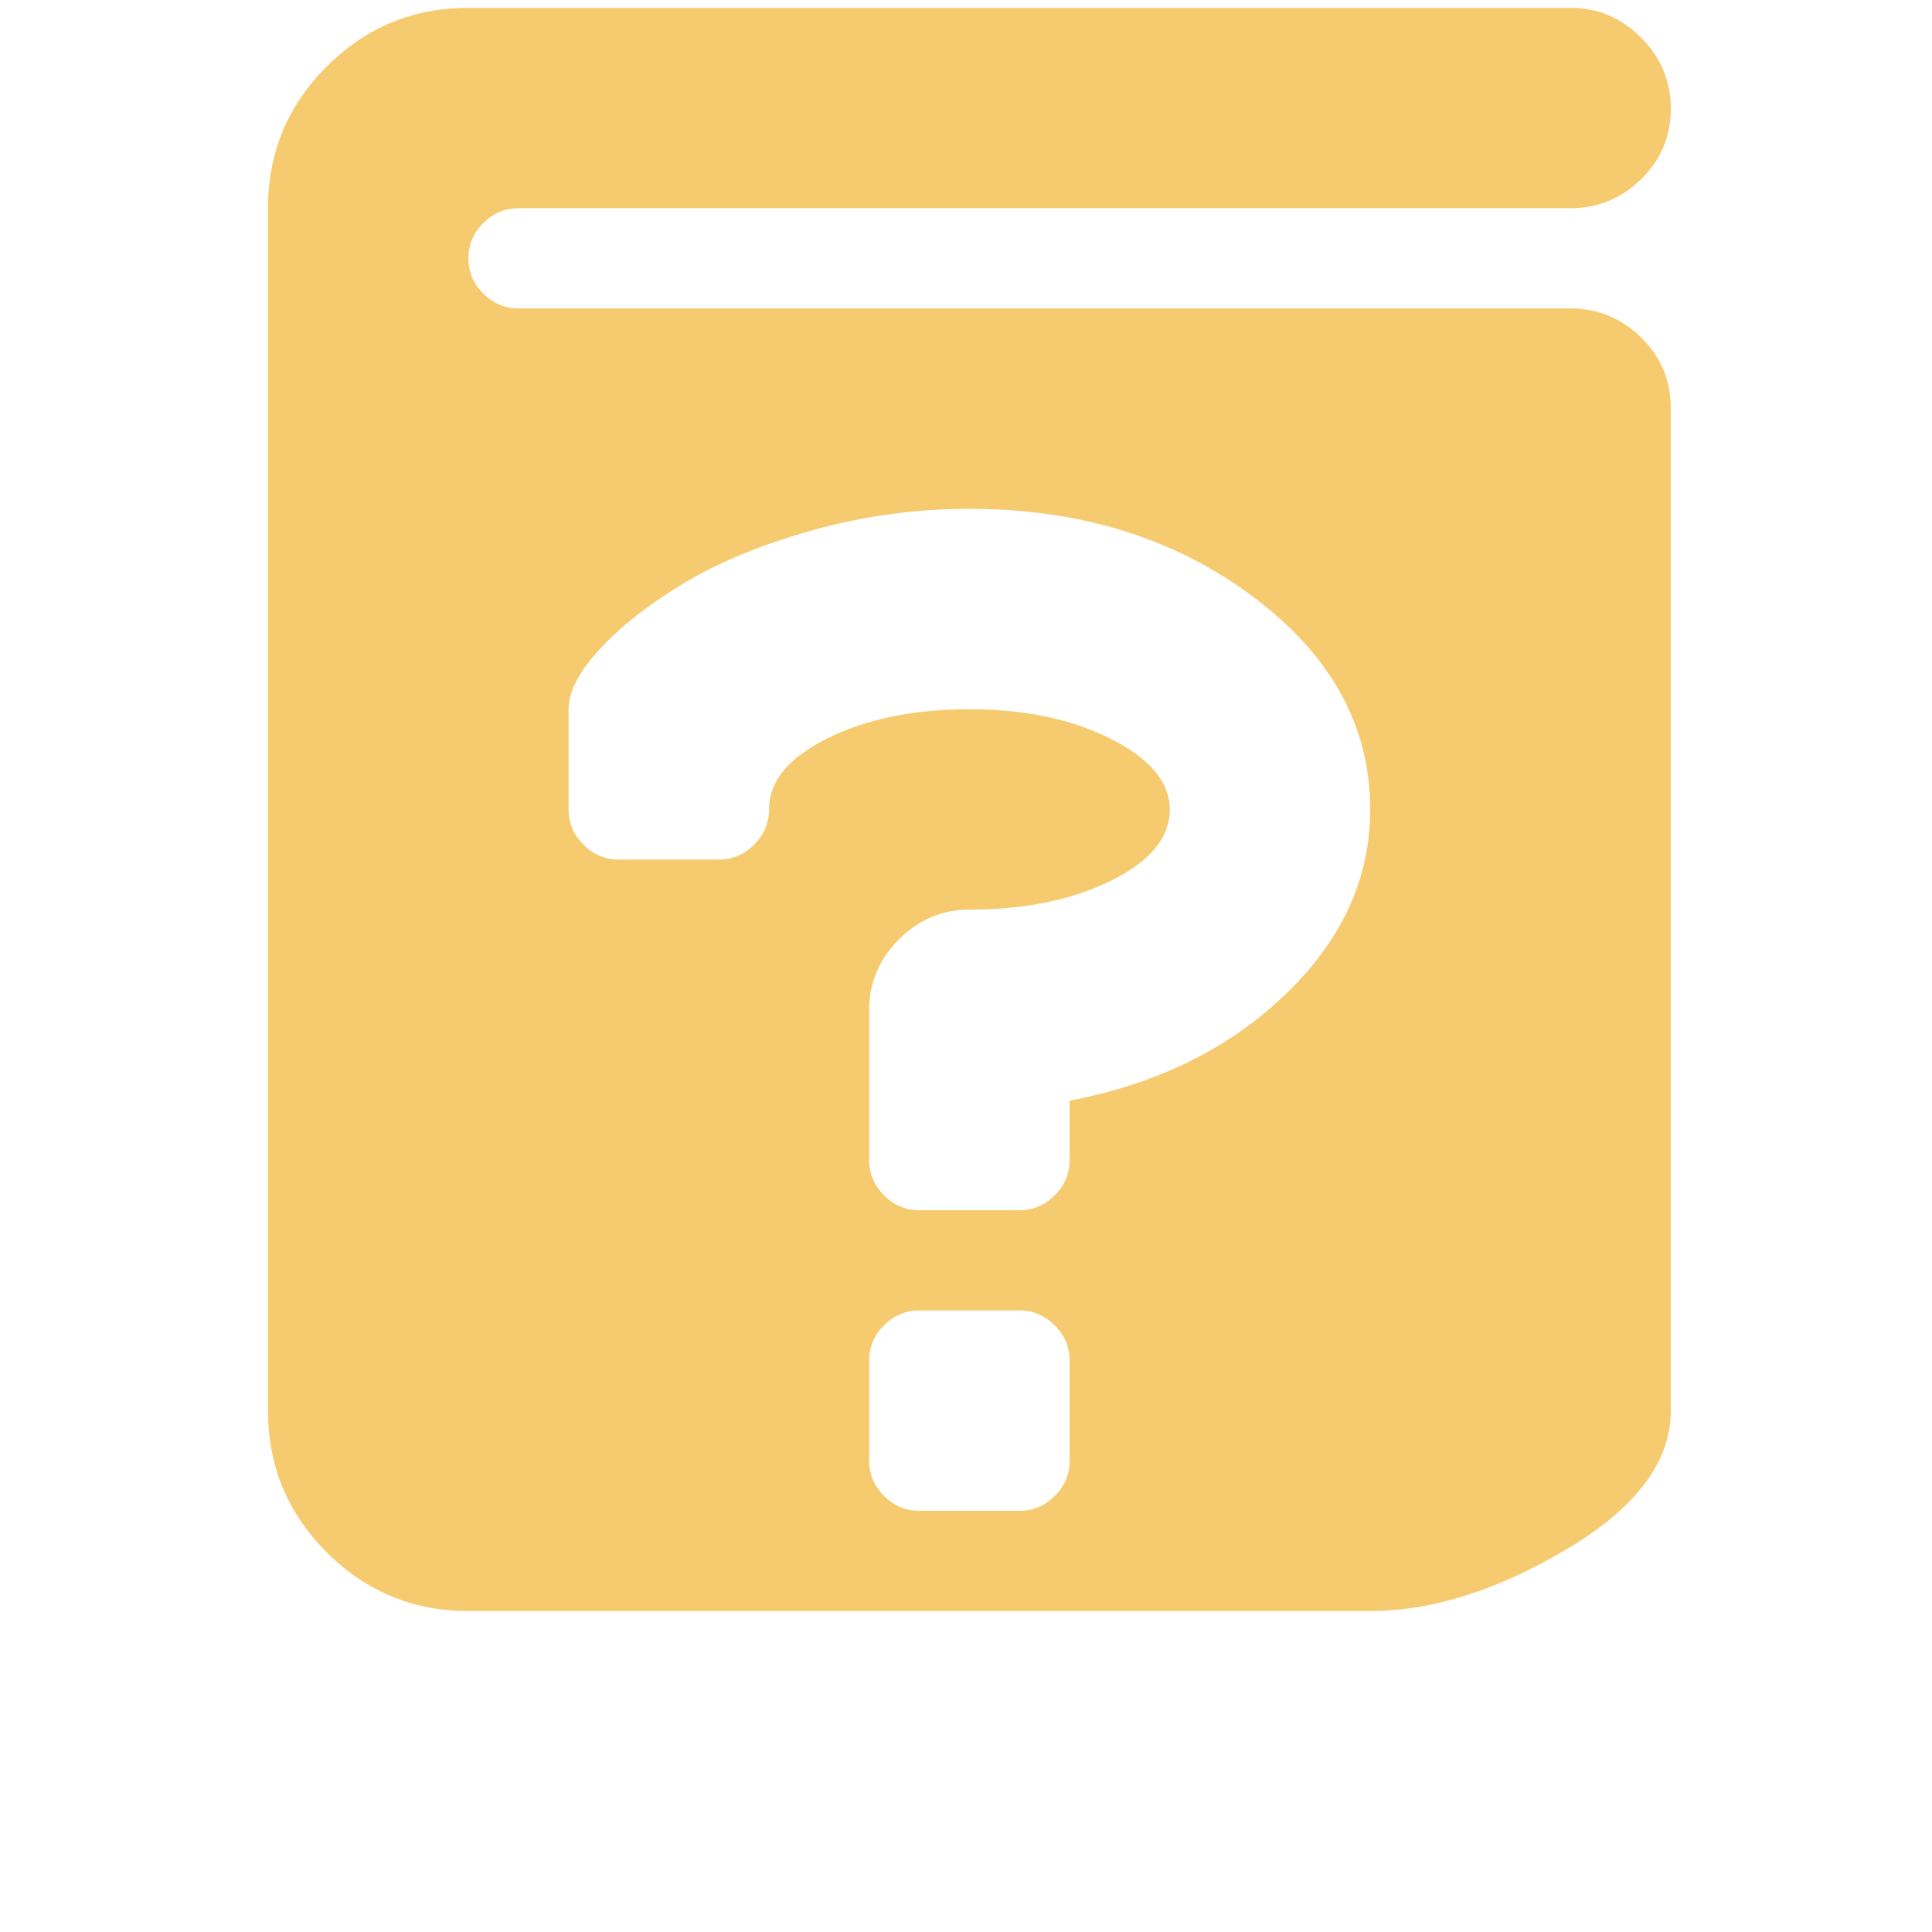﻿<svg xmlns="http://www.w3.org/2000/svg" id="faq" viewBox="0 0 1028.338 1234" width="96" height="96" style="fill: rgb(246, 203, 111);"><path d="M228.338 197h672q26 0 45 18.5t19 45.5v640q0 49-66.5 88.5t-125.5 39.5h-576q-53 0-90.5-37.5t-37.5-90.5V133q0-53 37.5-90.5t90.5-37.5h704q26 0 45 19t19 45.5-19 45-45 18.5h-672q-13 0-22.5 9.5t-9.5 22.5 9.5 22.5 22.5 9.5zm224 736q0 13 9.5 22.5t22.5 9.5h64q13 0 22.5-9.5t9.5-22.5v-64q0-13-9.5-22.5t-22.5-9.5h-64q-13 0-22.5 9.5t-9.5 22.5v64zm-192-416q0 13 9.5 22.5t22.5 9.5h64q13 0 22.5-9.5t9.5-22.5q0-27 37.5-45.5t90.5-18.5 90.5 19 37.5 45q0 27-37.5 45.5t-90.5 18.5q-26 0-45 19t-19 45v96q0 13 9.5 22.5t22.5 9.5h64q13 0 22.5-9.5t9.5-22.5v-38q84-16 138-68t54-118q0-80-75-136t-181-56q-51 0-99.5 13.5t-82 33.5-54 42-20.5 39v64z"/></svg>